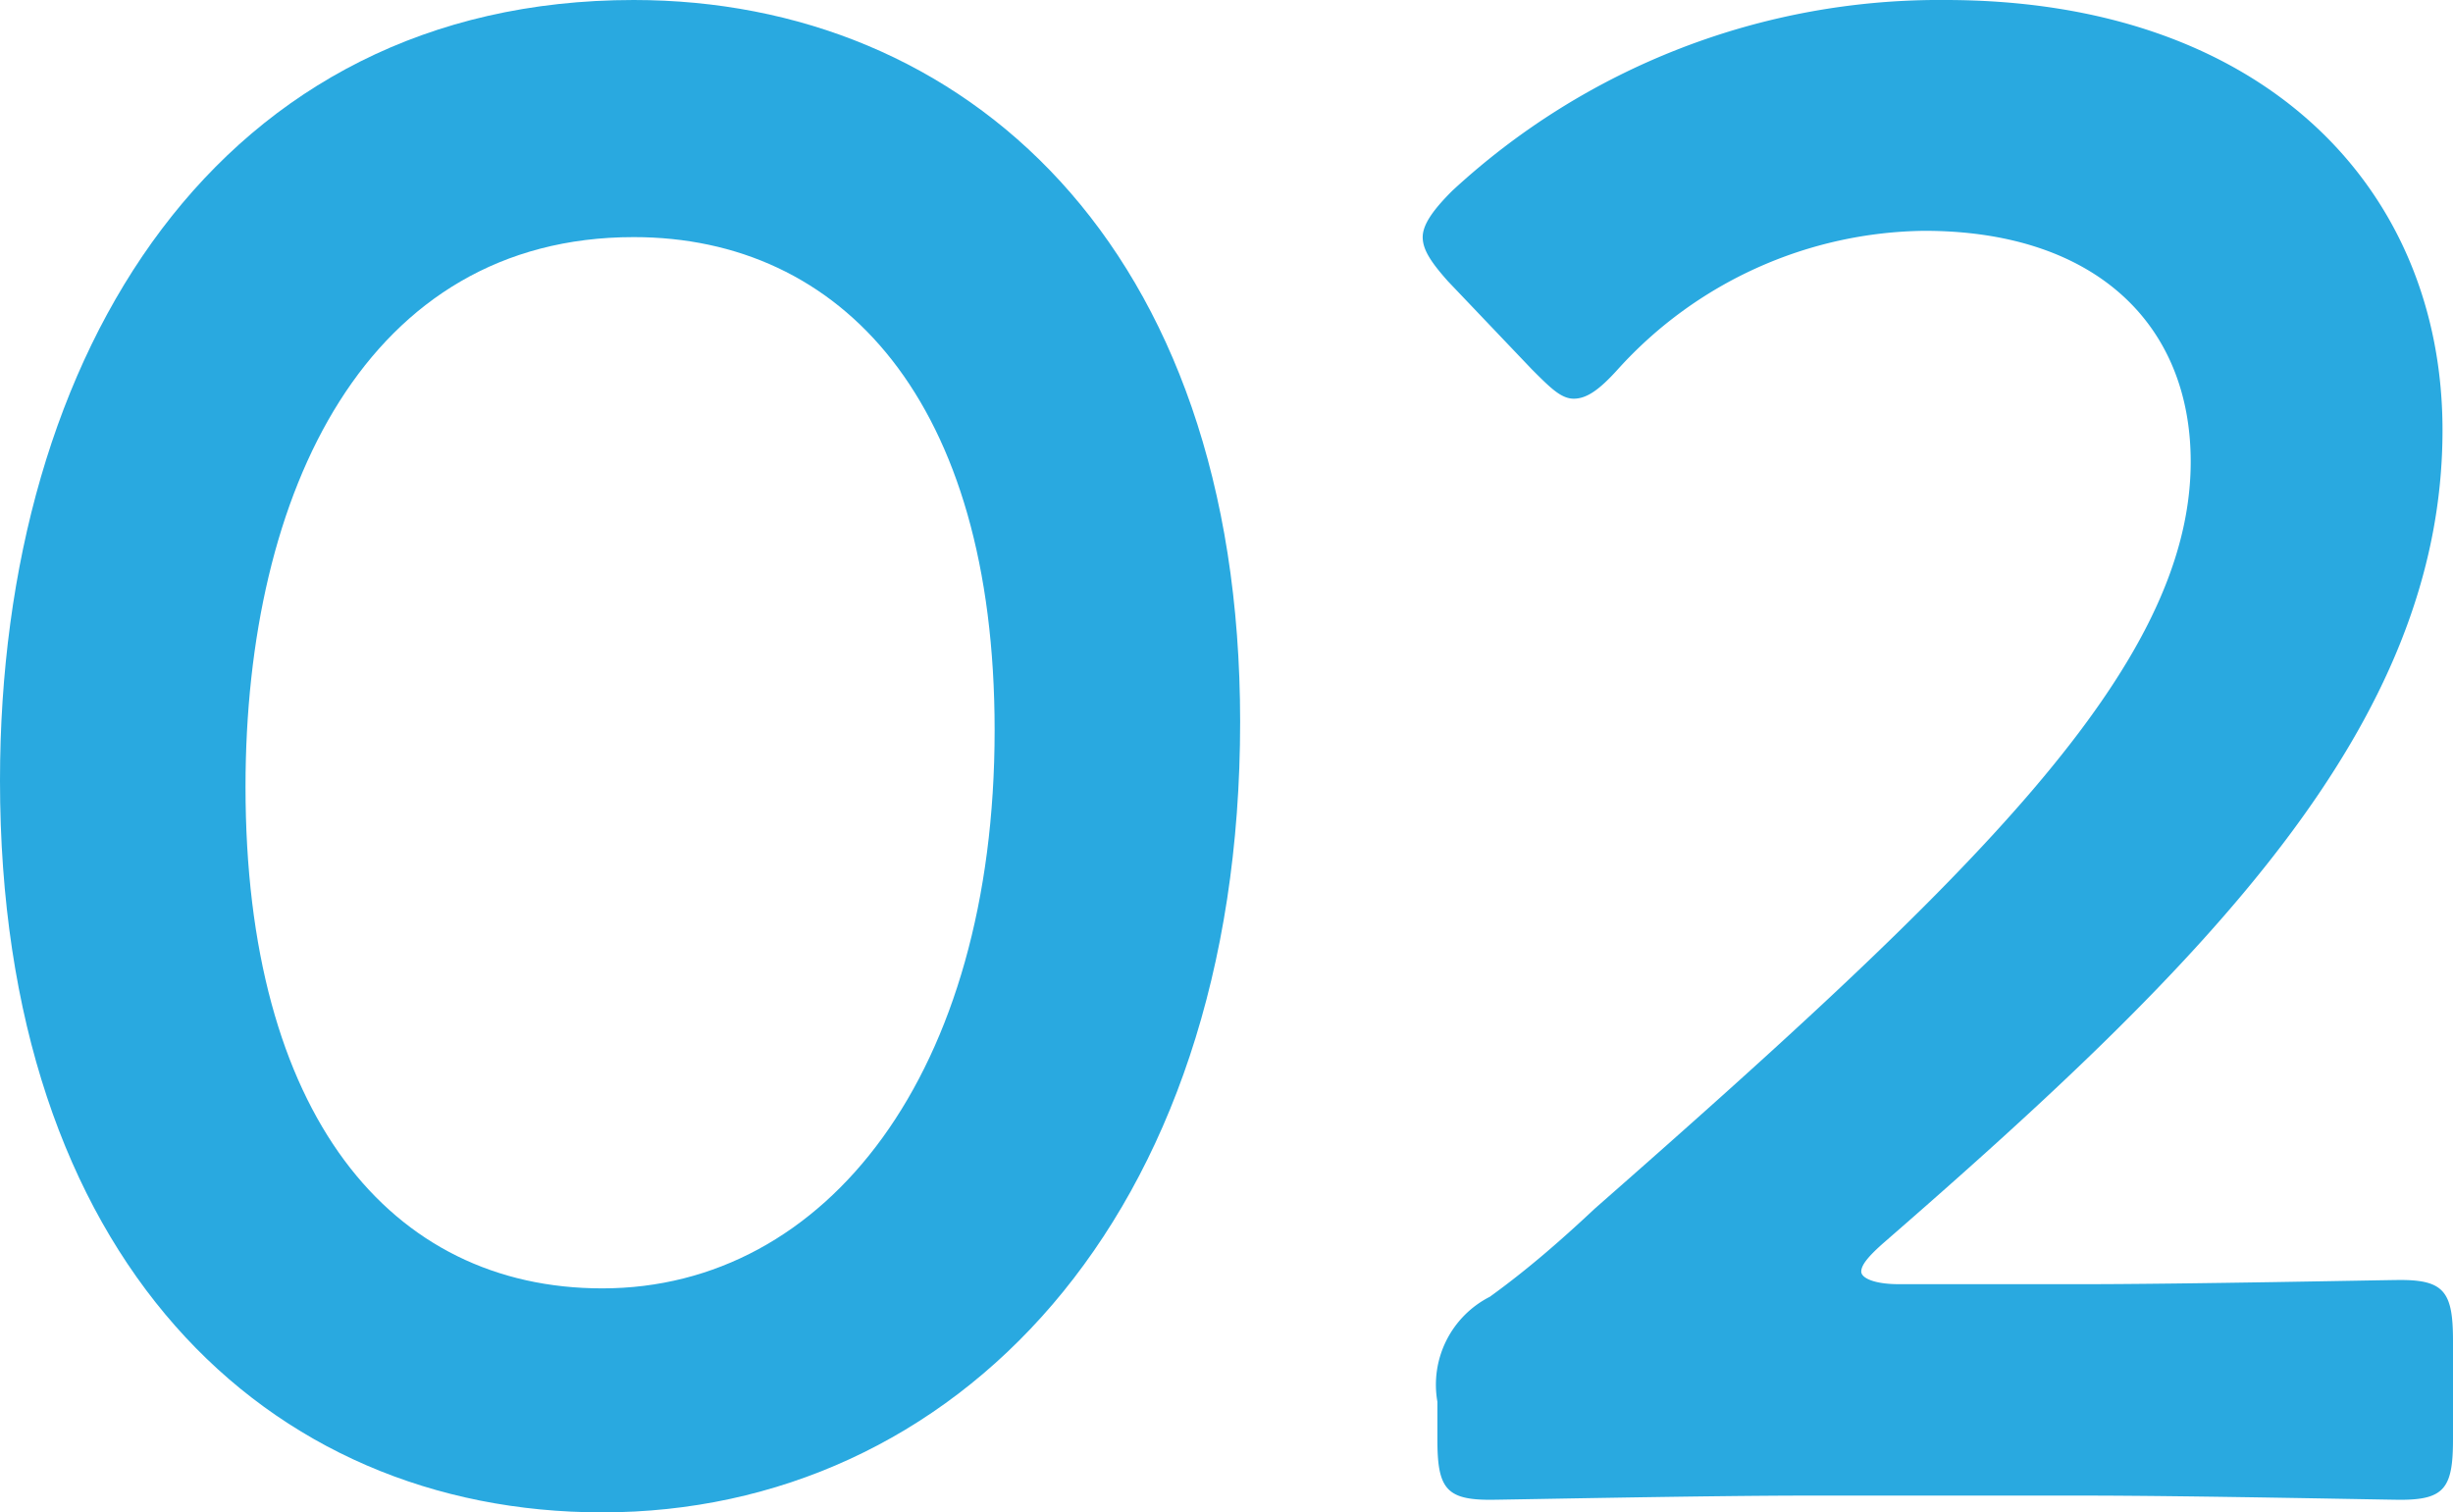 <svg xmlns="http://www.w3.org/2000/svg" viewBox="0 0 46.76 28.83"><defs><style>.cls-1{fill:#29a9e0;}</style></defs><g id="レイヤー_2" data-name="レイヤー 2"><g id="layout"><path class="cls-1" d="M23.64,13.76c0,9.52-5.48,15.07-12.16,15.07C5.08,28.83,0,24,0,14.88,0,6.68,4.2,0,12.08,0,18.36,0,23.64,4.64,23.64,13.76ZM4.68,15c0,6.24,2.76,9.56,6.8,9.56,4.28,0,7.48-4.12,7.48-10.64,0-6.28-2.92-9.4-6.88-9.4C7,4.52,4.68,9.36,4.68,15Z"/><path class="cls-1" d="M39.68,24.48c2,0,5.8-.08,6.08-.08.84,0,1,.24,1,1.16v1.88c0,.92-.16,1.15-1,1.15-.28,0-4-.08-6.08-.08h-5.2c-2,0-5.8.08-6.08.08-.84,0-1-.23-1-1.15v-.72a1.88,1.88,0,0,1,1-2c.72-.52,1.36-1.08,2-1.68,7.2-6.32,11.36-10.32,11.36-14.24,0-2.6-1.8-4.4-5.08-4.4a8,8,0,0,0-5.84,2.64c-.36.4-.6.56-.84.56s-.44-.2-.8-.56L27.6,5.36c-.32-.36-.48-.6-.48-.84s.2-.52.56-.88A13.67,13.67,0,0,1,37.08,0c6.08,0,9.48,3.6,9.48,8.2,0,5.64-4.52,10.16-10.64,15.48-.32.28-.44.44-.44.56s.24.24.72.24Z"/></g></g></svg>